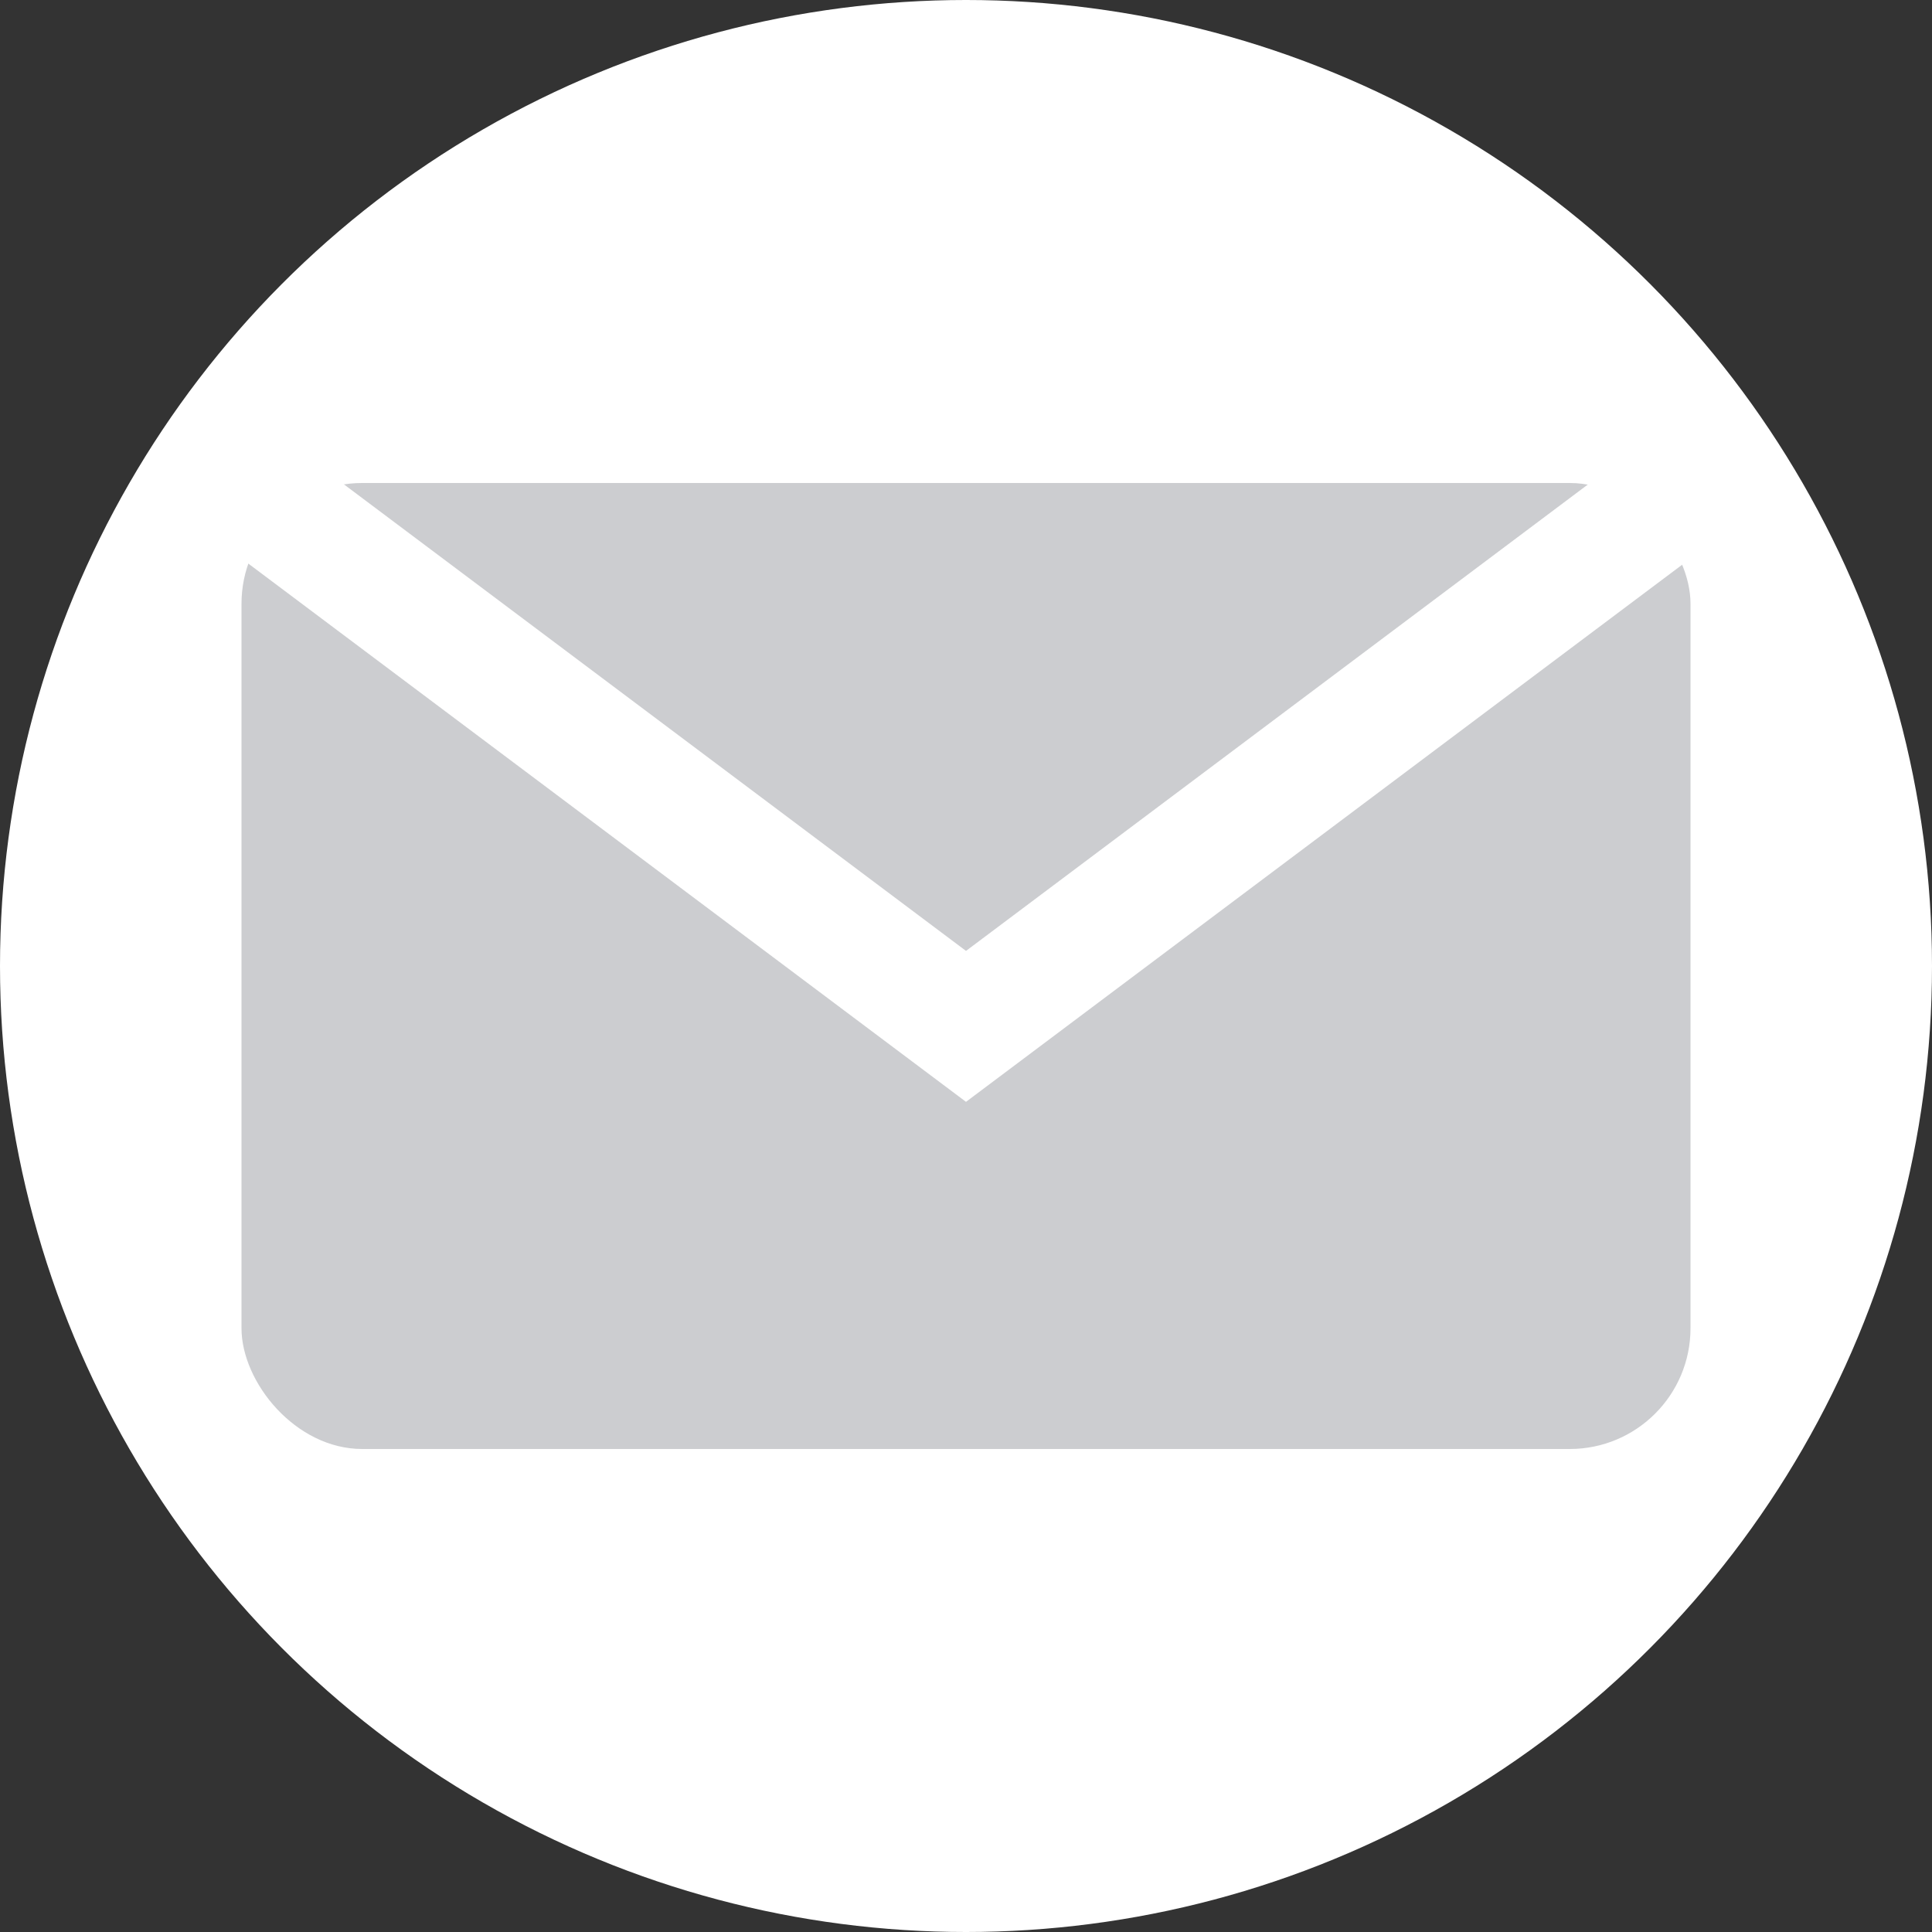 <svg width="32" height="32" viewBox="0 0 32 32" fill="none" xmlns="http://www.w3.org/2000/svg">
<rect x="0" y="0" width="32" height="32" fill="#333333" stroke="none"/>
<circle cx="16" cy="16" r="16" fill="white"/>
<rect x="4" y="8" width="24" height="16" rx="2" fill="#CCCDD0"/>
<path d="M4 8L16 17L28 8" stroke="white" stroke-width="2"/>
</svg>